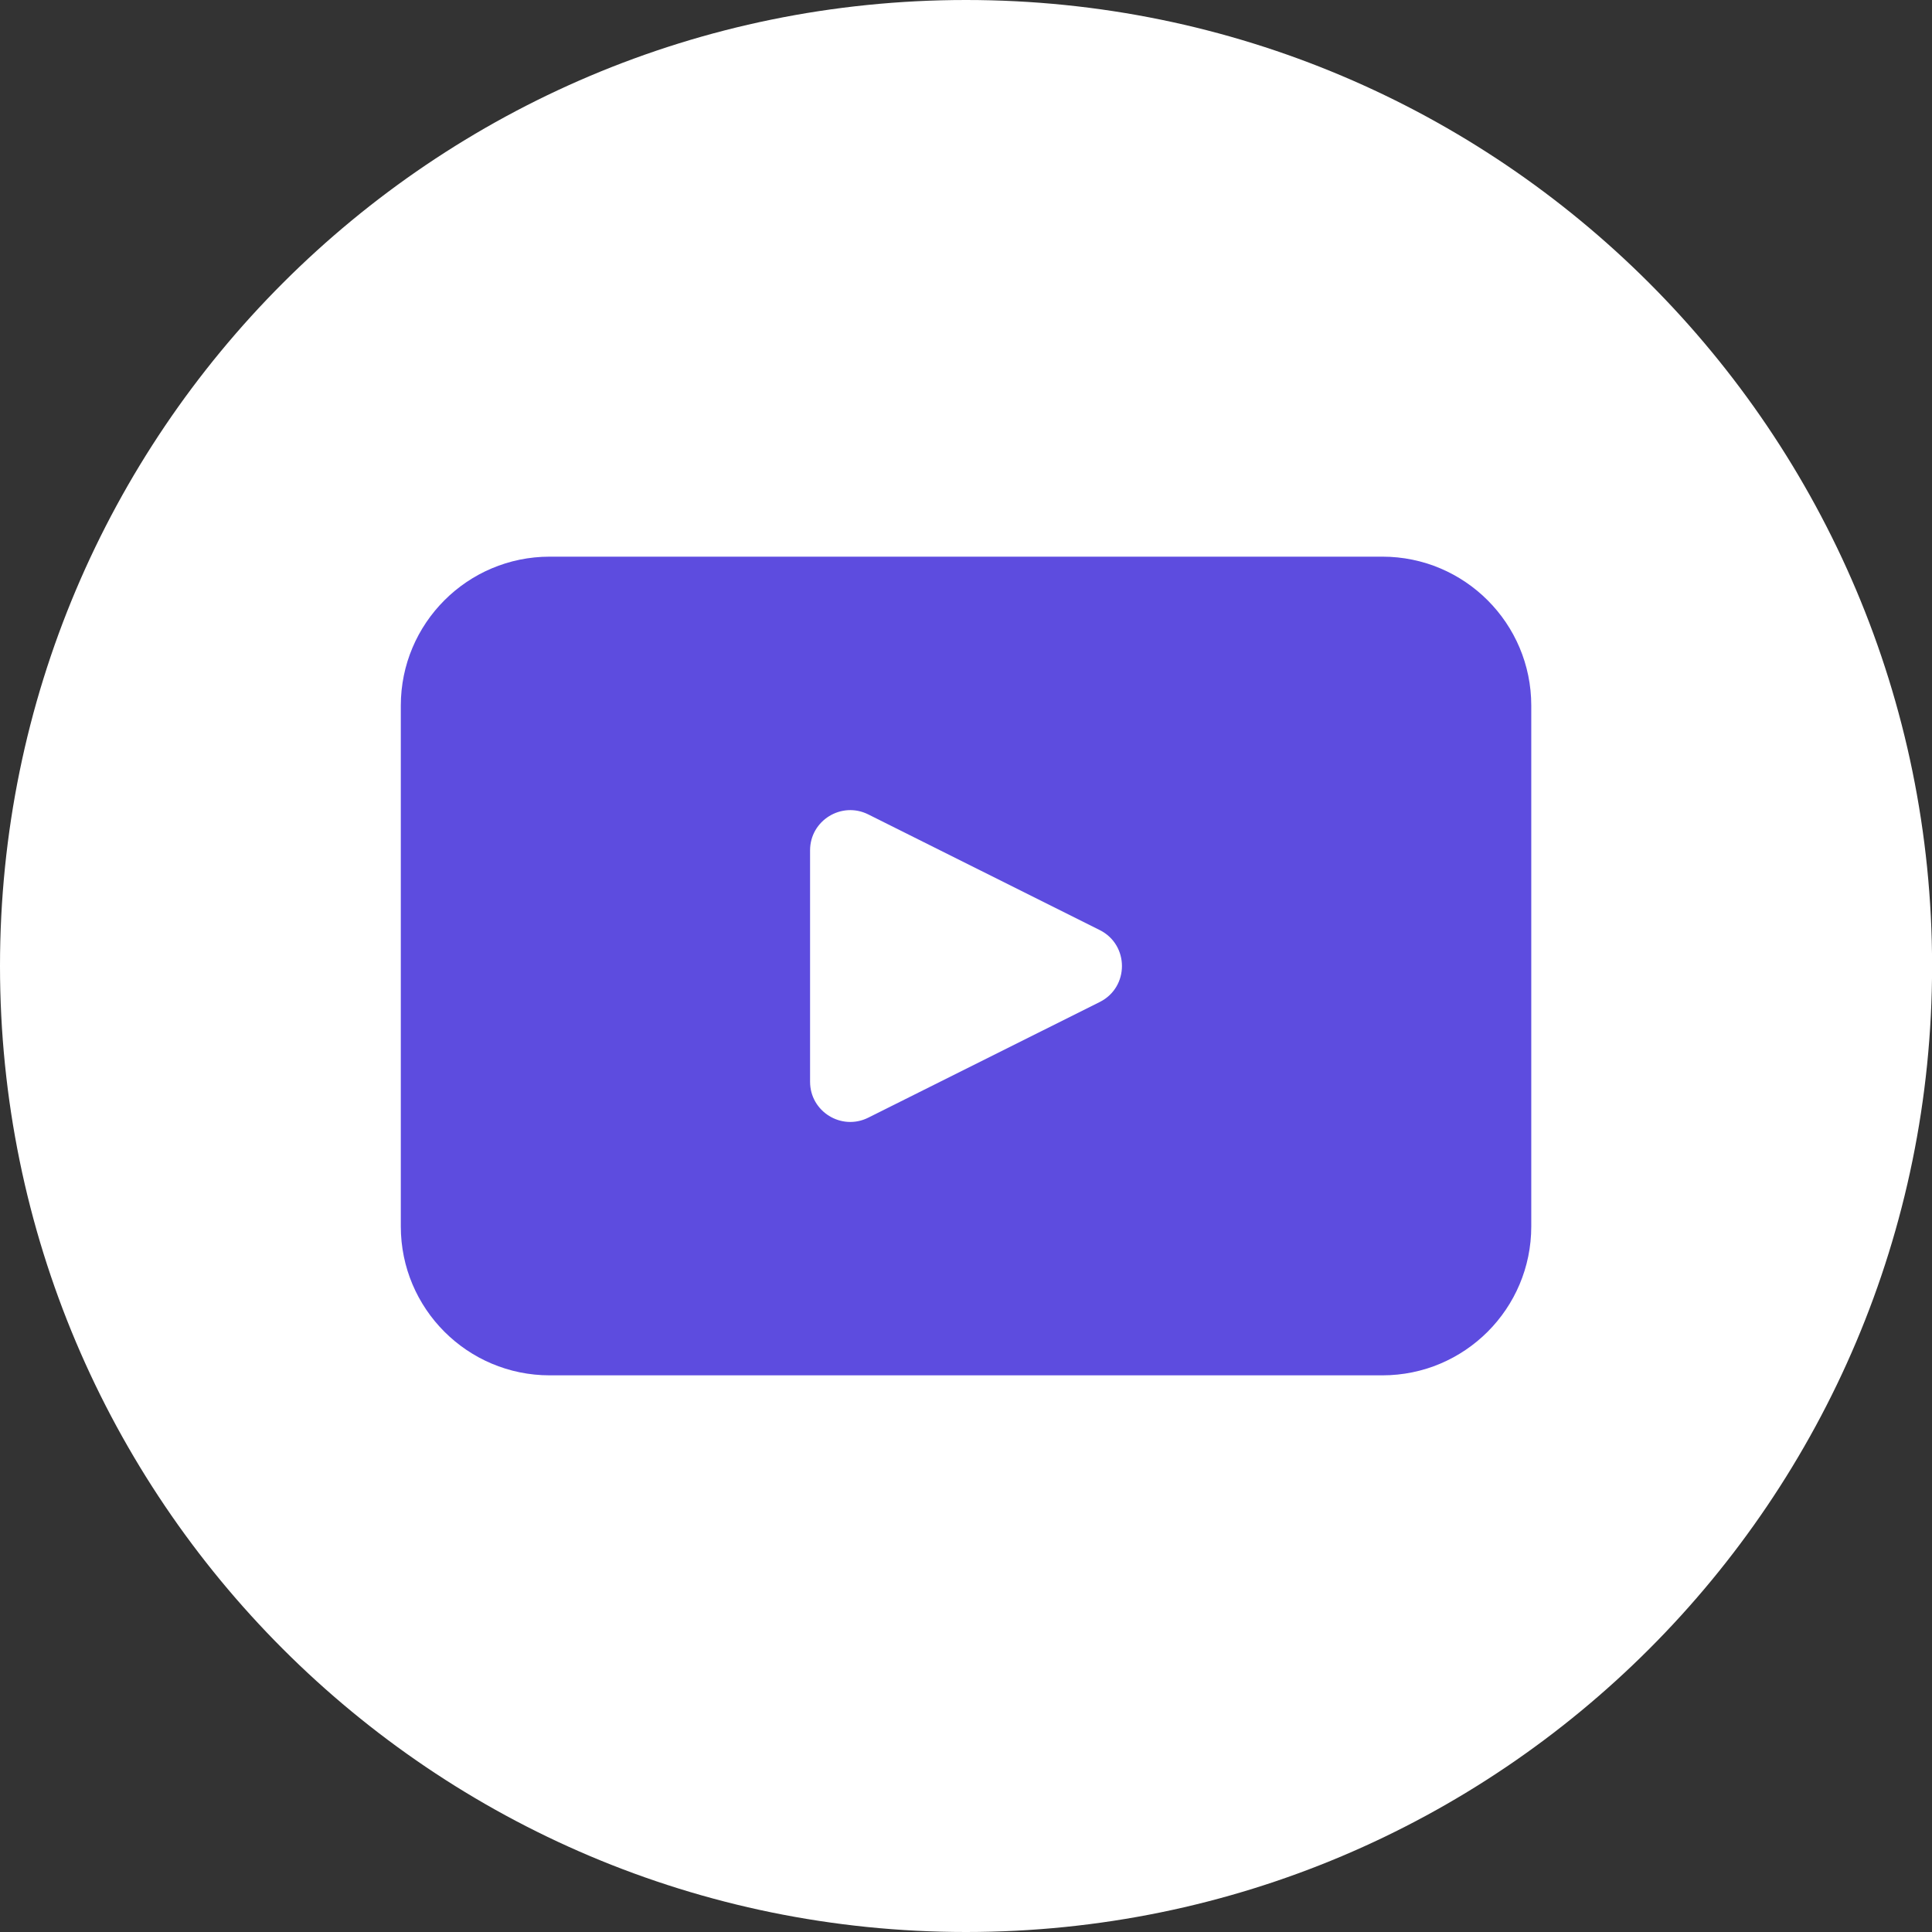 <?xml version="1.0" encoding="UTF-8"?>
<svg xmlns="http://www.w3.org/2000/svg" width="24" height="24" viewBox="0 0 24 24" fill="none">
  <rect x="0" y="0" width="24" height="24" fill="#333333" stroke="none"/>
  <path d="M24.001 12C24.001 18.627 18.628 24 12 24C5.373 24 0 18.627 0 12C0 5.373 5.373 -6.27246e-07 12 -6.27246e-07C18.628 -6.27246e-07 24.001 5.373 24.001 12Z" fill="white"></path>
  <path d="M13.662 12.447L10.786 13.884C10.454 14.05 10.063 13.809 10.063 13.438V10.563C10.063 10.192 10.454 9.951 10.786 10.117L13.662 11.554C14.029 11.738 14.029 12.263 13.662 12.447ZM17.172 6.915H6.829C5.807 6.915 4.979 7.744 4.979 8.765V15.235C4.979 16.257 5.807 17.085 6.829 17.085H17.172C18.194 17.085 19.022 16.257 19.022 15.235V8.765C19.022 7.744 18.194 6.915 17.172 6.915Z" fill="#5D4CDF"></path>
</svg>
